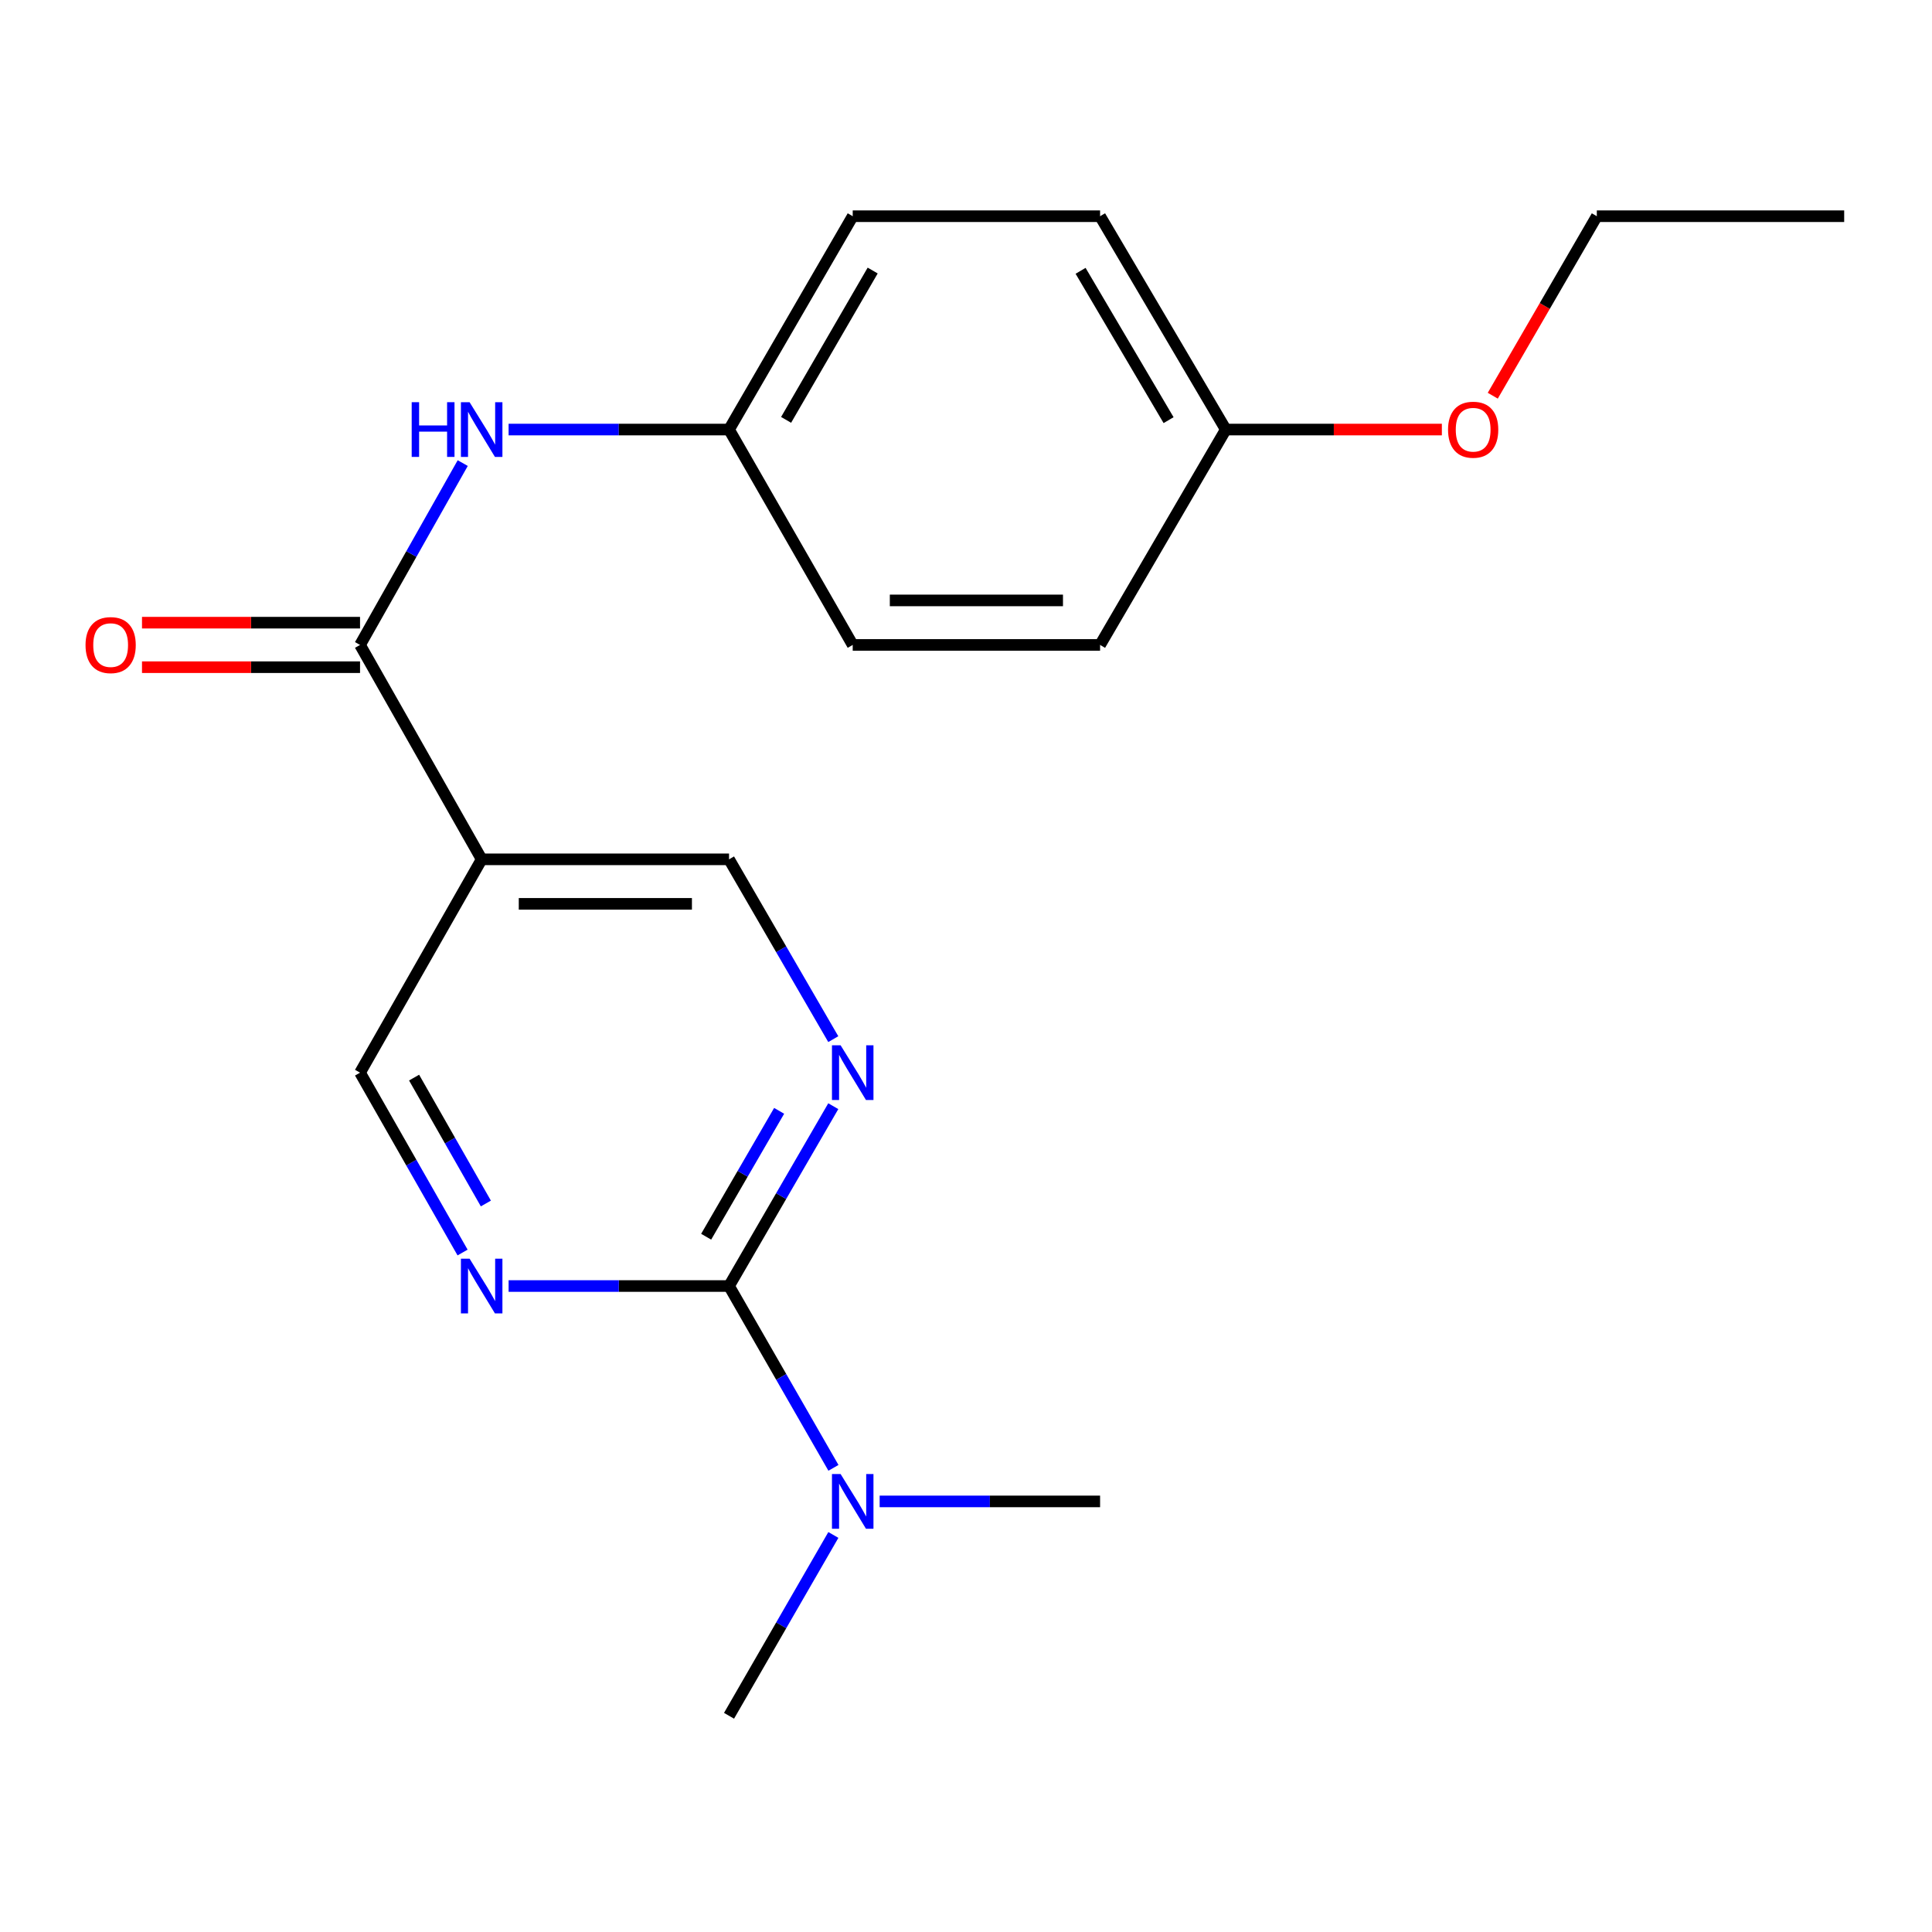 <?xml version='1.0' encoding='iso-8859-1'?>
<svg version='1.1' baseProfile='full'
              xmlns='http://www.w3.org/2000/svg'
                      xmlns:rdkit='http://www.rdkit.org/xml'
                      xmlns:xlink='http://www.w3.org/1999/xlink'
                  xml:space='preserve'
width='1000px' height='1000px' viewBox='0 0 1000 1000'>
<!-- END OF HEADER -->
<rect style='opacity:1.0;fill:#FFFFFF;stroke:none' width='1000' height='1000' x='0' y='0'> </rect>
<path class='bond-1' d='M 377.347,665.645 L 404.327,619.104' style='fill:none;fill-rule:evenodd;stroke:#000000;stroke-width:6px;stroke-linecap:butt;stroke-linejoin:miter;stroke-opacity:1' />
<path class='bond-1' d='M 404.327,619.104 L 431.307,572.562' style='fill:none;fill-rule:evenodd;stroke:#0000FF;stroke-width:6px;stroke-linecap:butt;stroke-linejoin:miter;stroke-opacity:1' />
<path class='bond-1' d='M 365.507,640.127 L 384.393,607.548' style='fill:none;fill-rule:evenodd;stroke:#000000;stroke-width:6px;stroke-linecap:butt;stroke-linejoin:miter;stroke-opacity:1' />
<path class='bond-1' d='M 384.393,607.548 L 403.279,574.969' style='fill:none;fill-rule:evenodd;stroke:#0000FF;stroke-width:6px;stroke-linecap:butt;stroke-linejoin:miter;stroke-opacity:1' />
<path class='bond-2' d='M 377.347,665.645 L 320.3,665.645' style='fill:none;fill-rule:evenodd;stroke:#000000;stroke-width:6px;stroke-linecap:butt;stroke-linejoin:miter;stroke-opacity:1' />
<path class='bond-2' d='M 320.3,665.645 L 263.253,665.645' style='fill:none;fill-rule:evenodd;stroke:#0000FF;stroke-width:6px;stroke-linecap:butt;stroke-linejoin:miter;stroke-opacity:1' />
<path class='bond-7' d='M 377.347,665.645 L 404.368,712.7' style='fill:none;fill-rule:evenodd;stroke:#000000;stroke-width:6px;stroke-linecap:butt;stroke-linejoin:miter;stroke-opacity:1' />
<path class='bond-7' d='M 404.368,712.7 L 431.389,759.755' style='fill:none;fill-rule:evenodd;stroke:#0000FF;stroke-width:6px;stroke-linecap:butt;stroke-linejoin:miter;stroke-opacity:1' />
<path class='bond-0' d='M 186.356,333.817 L 249.312,444.789' style='fill:none;fill-rule:evenodd;stroke:#000000;stroke-width:6px;stroke-linecap:butt;stroke-linejoin:miter;stroke-opacity:1' />
<path class='bond-4' d='M 186.356,333.817 L 212.932,286.756' style='fill:none;fill-rule:evenodd;stroke:#000000;stroke-width:6px;stroke-linecap:butt;stroke-linejoin:miter;stroke-opacity:1' />
<path class='bond-4' d='M 212.932,286.756 L 239.508,239.694' style='fill:none;fill-rule:evenodd;stroke:#0000FF;stroke-width:6px;stroke-linecap:butt;stroke-linejoin:miter;stroke-opacity:1' />
<path class='bond-8' d='M 186.356,322.296 L 129.927,322.296' style='fill:none;fill-rule:evenodd;stroke:#000000;stroke-width:6px;stroke-linecap:butt;stroke-linejoin:miter;stroke-opacity:1' />
<path class='bond-8' d='M 129.927,322.296 L 73.498,322.296' style='fill:none;fill-rule:evenodd;stroke:#FF0000;stroke-width:6px;stroke-linecap:butt;stroke-linejoin:miter;stroke-opacity:1' />
<path class='bond-8' d='M 186.356,345.338 L 129.927,345.338' style='fill:none;fill-rule:evenodd;stroke:#000000;stroke-width:6px;stroke-linecap:butt;stroke-linejoin:miter;stroke-opacity:1' />
<path class='bond-8' d='M 129.927,345.338 L 73.498,345.338' style='fill:none;fill-rule:evenodd;stroke:#FF0000;stroke-width:6px;stroke-linecap:butt;stroke-linejoin:miter;stroke-opacity:1' />
<path class='bond-5' d='M 431.306,537.86 L 404.327,491.325' style='fill:none;fill-rule:evenodd;stroke:#0000FF;stroke-width:6px;stroke-linecap:butt;stroke-linejoin:miter;stroke-opacity:1' />
<path class='bond-5' d='M 404.327,491.325 L 377.347,444.789' style='fill:none;fill-rule:evenodd;stroke:#000000;stroke-width:6px;stroke-linecap:butt;stroke-linejoin:miter;stroke-opacity:1' />
<path class='bond-6' d='M 239.428,648.307 L 212.892,601.759' style='fill:none;fill-rule:evenodd;stroke:#0000FF;stroke-width:6px;stroke-linecap:butt;stroke-linejoin:miter;stroke-opacity:1' />
<path class='bond-6' d='M 212.892,601.759 L 186.356,555.211' style='fill:none;fill-rule:evenodd;stroke:#000000;stroke-width:6px;stroke-linecap:butt;stroke-linejoin:miter;stroke-opacity:1' />
<path class='bond-6' d='M 251.485,622.931 L 232.91,590.348' style='fill:none;fill-rule:evenodd;stroke:#0000FF;stroke-width:6px;stroke-linecap:butt;stroke-linejoin:miter;stroke-opacity:1' />
<path class='bond-6' d='M 232.91,590.348 L 214.335,557.764' style='fill:none;fill-rule:evenodd;stroke:#000000;stroke-width:6px;stroke-linecap:butt;stroke-linejoin:miter;stroke-opacity:1' />
<path class='bond-3' d='M 249.312,444.789 L 186.356,555.211' style='fill:none;fill-rule:evenodd;stroke:#000000;stroke-width:6px;stroke-linecap:butt;stroke-linejoin:miter;stroke-opacity:1' />
<path class='bond-20' d='M 249.312,444.789 L 377.347,444.789' style='fill:none;fill-rule:evenodd;stroke:#000000;stroke-width:6px;stroke-linecap:butt;stroke-linejoin:miter;stroke-opacity:1' />
<path class='bond-20' d='M 268.517,467.831 L 358.142,467.831' style='fill:none;fill-rule:evenodd;stroke:#000000;stroke-width:6px;stroke-linecap:butt;stroke-linejoin:miter;stroke-opacity:1' />
<path class='bond-9' d='M 263.253,222.333 L 320.3,222.333' style='fill:none;fill-rule:evenodd;stroke:#0000FF;stroke-width:6px;stroke-linecap:butt;stroke-linejoin:miter;stroke-opacity:1' />
<path class='bond-9' d='M 320.3,222.333 L 377.347,222.333' style='fill:none;fill-rule:evenodd;stroke:#000000;stroke-width:6px;stroke-linecap:butt;stroke-linejoin:miter;stroke-opacity:1' />
<path class='bond-16' d='M 455.306,777.129 L 512.354,777.129' style='fill:none;fill-rule:evenodd;stroke:#0000FF;stroke-width:6px;stroke-linecap:butt;stroke-linejoin:miter;stroke-opacity:1' />
<path class='bond-16' d='M 512.354,777.129 L 569.401,777.129' style='fill:none;fill-rule:evenodd;stroke:#000000;stroke-width:6px;stroke-linecap:butt;stroke-linejoin:miter;stroke-opacity:1' />
<path class='bond-17' d='M 431.348,794.492 L 404.348,841.29' style='fill:none;fill-rule:evenodd;stroke:#0000FF;stroke-width:6px;stroke-linecap:butt;stroke-linejoin:miter;stroke-opacity:1' />
<path class='bond-17' d='M 404.348,841.29 L 377.347,888.089' style='fill:none;fill-rule:evenodd;stroke:#000000;stroke-width:6px;stroke-linecap:butt;stroke-linejoin:miter;stroke-opacity:1' />
<path class='bond-11' d='M 377.347,222.333 L 441.365,333.817' style='fill:none;fill-rule:evenodd;stroke:#000000;stroke-width:6px;stroke-linecap:butt;stroke-linejoin:miter;stroke-opacity:1' />
<path class='bond-12' d='M 377.347,222.333 L 441.365,111.911' style='fill:none;fill-rule:evenodd;stroke:#000000;stroke-width:6px;stroke-linecap:butt;stroke-linejoin:miter;stroke-opacity:1' />
<path class='bond-12' d='M 406.884,217.327 L 451.697,140.032' style='fill:none;fill-rule:evenodd;stroke:#000000;stroke-width:6px;stroke-linecap:butt;stroke-linejoin:miter;stroke-opacity:1' />
<path class='bond-10' d='M 634.469,222.333 L 569.401,111.911' style='fill:none;fill-rule:evenodd;stroke:#000000;stroke-width:6px;stroke-linecap:butt;stroke-linejoin:miter;stroke-opacity:1' />
<path class='bond-10' d='M 604.857,217.468 L 559.31,140.173' style='fill:none;fill-rule:evenodd;stroke:#000000;stroke-width:6px;stroke-linecap:butt;stroke-linejoin:miter;stroke-opacity:1' />
<path class='bond-15' d='M 634.469,222.333 L 690.386,222.333' style='fill:none;fill-rule:evenodd;stroke:#000000;stroke-width:6px;stroke-linecap:butt;stroke-linejoin:miter;stroke-opacity:1' />
<path class='bond-15' d='M 690.386,222.333 L 746.304,222.333' style='fill:none;fill-rule:evenodd;stroke:#FF0000;stroke-width:6px;stroke-linecap:butt;stroke-linejoin:miter;stroke-opacity:1' />
<path class='bond-21' d='M 634.469,222.333 L 569.401,333.817' style='fill:none;fill-rule:evenodd;stroke:#000000;stroke-width:6px;stroke-linecap:butt;stroke-linejoin:miter;stroke-opacity:1' />
<path class='bond-14' d='M 441.365,333.817 L 569.401,333.817' style='fill:none;fill-rule:evenodd;stroke:#000000;stroke-width:6px;stroke-linecap:butt;stroke-linejoin:miter;stroke-opacity:1' />
<path class='bond-14' d='M 460.571,310.775 L 550.196,310.775' style='fill:none;fill-rule:evenodd;stroke:#000000;stroke-width:6px;stroke-linecap:butt;stroke-linejoin:miter;stroke-opacity:1' />
<path class='bond-13' d='M 441.365,111.911 L 569.401,111.911' style='fill:none;fill-rule:evenodd;stroke:#000000;stroke-width:6px;stroke-linecap:butt;stroke-linejoin:miter;stroke-opacity:1' />
<path class='bond-18' d='M 772.655,204.822 L 799.582,158.367' style='fill:none;fill-rule:evenodd;stroke:#FF0000;stroke-width:6px;stroke-linecap:butt;stroke-linejoin:miter;stroke-opacity:1' />
<path class='bond-18' d='M 799.582,158.367 L 826.51,111.911' style='fill:none;fill-rule:evenodd;stroke:#000000;stroke-width:6px;stroke-linecap:butt;stroke-linejoin:miter;stroke-opacity:1' />
<path class='bond-19' d='M 826.51,111.911 L 954.545,111.911' style='fill:none;fill-rule:evenodd;stroke:#000000;stroke-width:6px;stroke-linecap:butt;stroke-linejoin:miter;stroke-opacity:1' />
<path  class='atom-2' d='M 435.105 541.051
L 444.385 556.051
Q 445.305 557.531, 446.785 560.211
Q 448.265 562.891, 448.345 563.051
L 448.345 541.051
L 452.105 541.051
L 452.105 569.371
L 448.225 569.371
L 438.265 552.971
Q 437.105 551.051, 435.865 548.851
Q 434.665 546.651, 434.305 545.971
L 434.305 569.371
L 430.625 569.371
L 430.625 541.051
L 435.105 541.051
' fill='#0000FF'/>
<path  class='atom-3' d='M 243.052 651.485
L 252.332 666.485
Q 253.252 667.965, 254.732 670.645
Q 256.212 673.325, 256.292 673.485
L 256.292 651.485
L 260.052 651.485
L 260.052 679.805
L 256.172 679.805
L 246.212 663.405
Q 245.052 661.485, 243.812 659.285
Q 242.612 657.085, 242.252 656.405
L 242.252 679.805
L 238.572 679.805
L 238.572 651.485
L 243.052 651.485
' fill='#0000FF'/>
<path  class='atom-5' d='M 213.092 208.173
L 216.932 208.173
L 216.932 220.213
L 231.412 220.213
L 231.412 208.173
L 235.252 208.173
L 235.252 236.493
L 231.412 236.493
L 231.412 223.413
L 216.932 223.413
L 216.932 236.493
L 213.092 236.493
L 213.092 208.173
' fill='#0000FF'/>
<path  class='atom-5' d='M 243.052 208.173
L 252.332 223.173
Q 253.252 224.653, 254.732 227.333
Q 256.212 230.013, 256.292 230.173
L 256.292 208.173
L 260.052 208.173
L 260.052 236.493
L 256.172 236.493
L 246.212 220.093
Q 245.052 218.173, 243.812 215.973
Q 242.612 213.773, 242.252 213.093
L 242.252 236.493
L 238.572 236.493
L 238.572 208.173
L 243.052 208.173
' fill='#0000FF'/>
<path  class='atom-8' d='M 435.105 762.969
L 444.385 777.969
Q 445.305 779.449, 446.785 782.129
Q 448.265 784.809, 448.345 784.969
L 448.345 762.969
L 452.105 762.969
L 452.105 791.289
L 448.225 791.289
L 438.265 774.889
Q 437.105 772.969, 435.865 770.769
Q 434.665 768.569, 434.305 767.889
L 434.305 791.289
L 430.625 791.289
L 430.625 762.969
L 435.105 762.969
' fill='#0000FF'/>
<path  class='atom-9' d='M 44.271 333.897
Q 44.271 327.097, 47.631 323.297
Q 50.991 319.497, 57.271 319.497
Q 63.551 319.497, 66.911 323.297
Q 70.271 327.097, 70.271 333.897
Q 70.271 340.777, 66.871 344.697
Q 63.471 348.577, 57.271 348.577
Q 51.031 348.577, 47.631 344.697
Q 44.271 340.817, 44.271 333.897
M 57.271 345.377
Q 61.591 345.377, 63.911 342.497
Q 66.271 339.577, 66.271 333.897
Q 66.271 328.337, 63.911 325.537
Q 61.591 322.697, 57.271 322.697
Q 52.951 322.697, 50.591 325.497
Q 48.271 328.297, 48.271 333.897
Q 48.271 339.617, 50.591 342.497
Q 52.951 345.377, 57.271 345.377
' fill='#FF0000'/>
<path  class='atom-16' d='M 749.505 222.413
Q 749.505 215.613, 752.865 211.813
Q 756.225 208.013, 762.505 208.013
Q 768.785 208.013, 772.145 211.813
Q 775.505 215.613, 775.505 222.413
Q 775.505 229.293, 772.105 233.213
Q 768.705 237.093, 762.505 237.093
Q 756.265 237.093, 752.865 233.213
Q 749.505 229.333, 749.505 222.413
M 762.505 233.893
Q 766.825 233.893, 769.145 231.013
Q 771.505 228.093, 771.505 222.413
Q 771.505 216.853, 769.145 214.053
Q 766.825 211.213, 762.505 211.213
Q 758.185 211.213, 755.825 214.013
Q 753.505 216.813, 753.505 222.413
Q 753.505 228.133, 755.825 231.013
Q 758.185 233.893, 762.505 233.893
' fill='#FF0000'/>
</svg>
